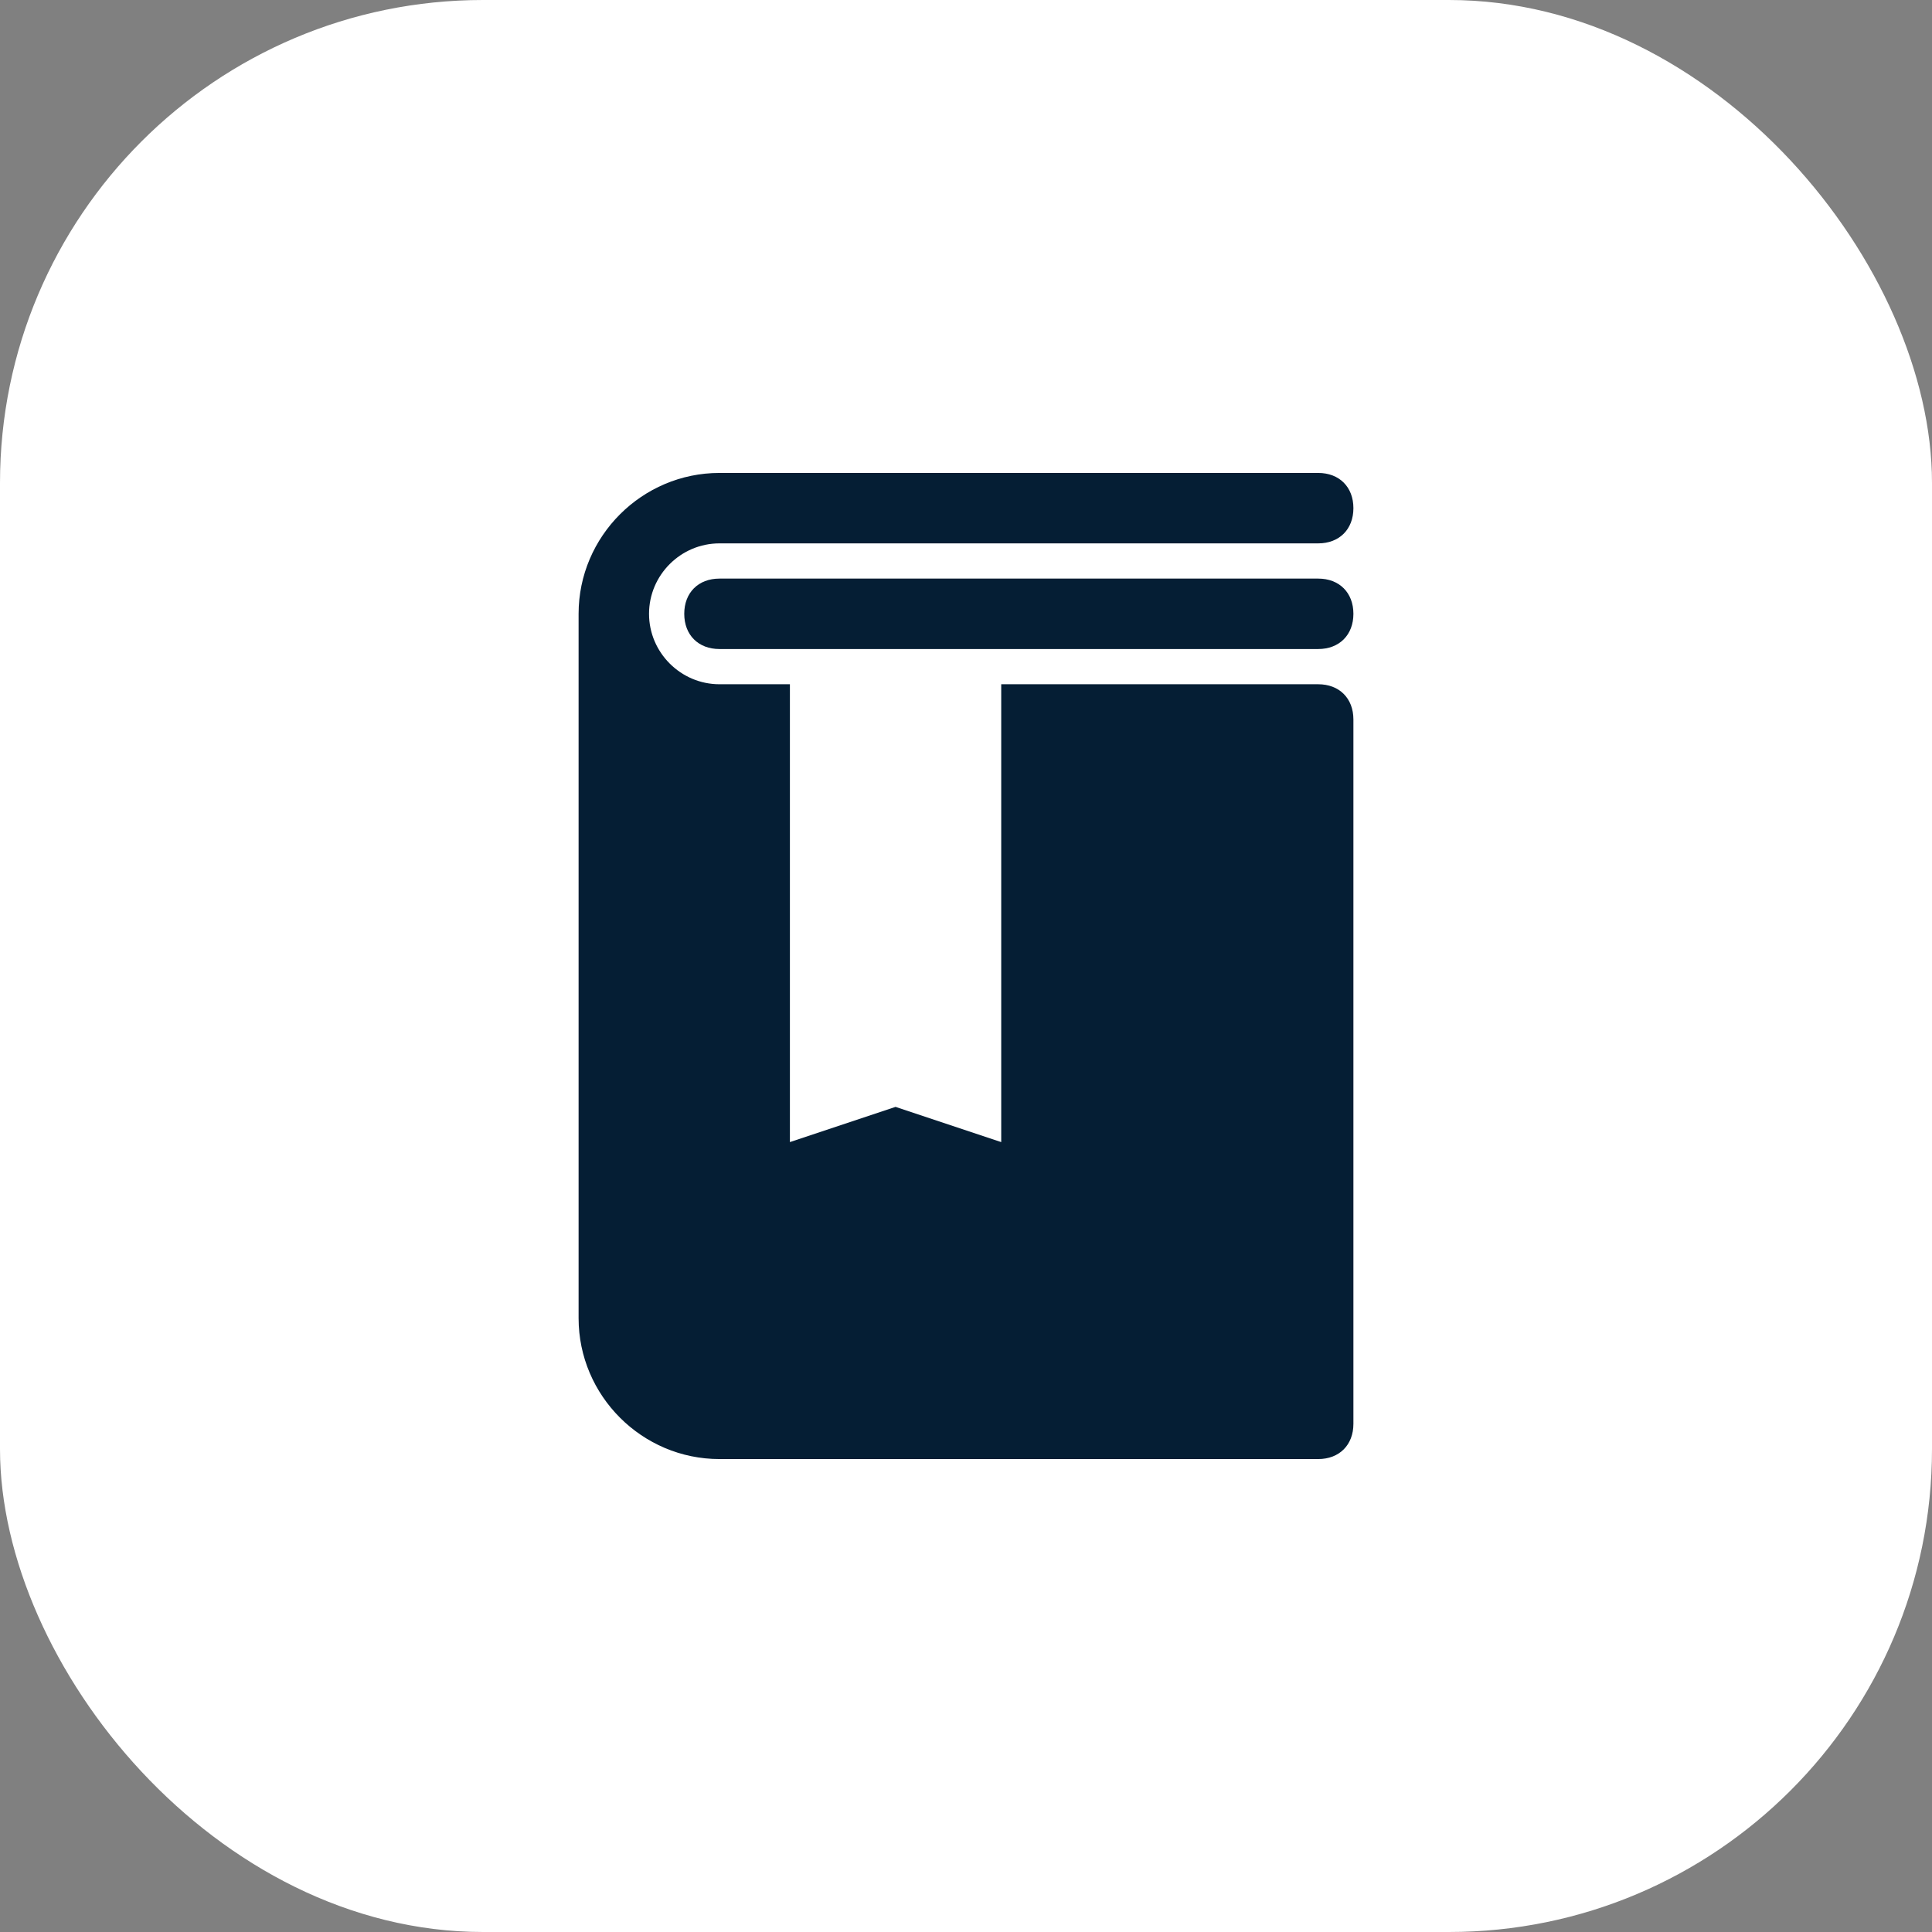 <svg width="48" height="48" viewBox="0 0 48 48" fill="none" xmlns="http://www.w3.org/2000/svg">
<rect x="0" y="0" width="48" height="48" fill="#808080" stroke="none"/>
<rect width="48" height="48" rx="12" fill="white"/>
<path d="M32.75 16.125H17.875C17.35 16.125 17 15.775 17 15.25C17 14.725 17.35 14.375 17.875 14.375H32.75C33.275 14.375 33.625 14.725 33.625 15.25C33.625 15.775 33.275 16.125 32.75 16.125Z" fill="#051E34"/>
<path d="M32.75 17H24.875V28.375L22.25 27.5L19.625 28.375V17H17.875C16.913 17 16.125 16.212 16.125 15.25C16.125 14.287 16.913 13.5 17.875 13.5H32.75C33.275 13.5 33.625 13.15 33.625 12.625C33.625 12.1 33.275 11.75 32.75 11.75H17.875C15.95 11.75 14.375 13.325 14.375 15.25V32.75C14.375 34.675 15.95 36.25 17.875 36.25H32.75C33.275 36.25 33.625 35.9 33.625 35.375V17.875C33.625 17.35 33.275 17 32.75 17Z" fill="#051E34"/>
</svg>
